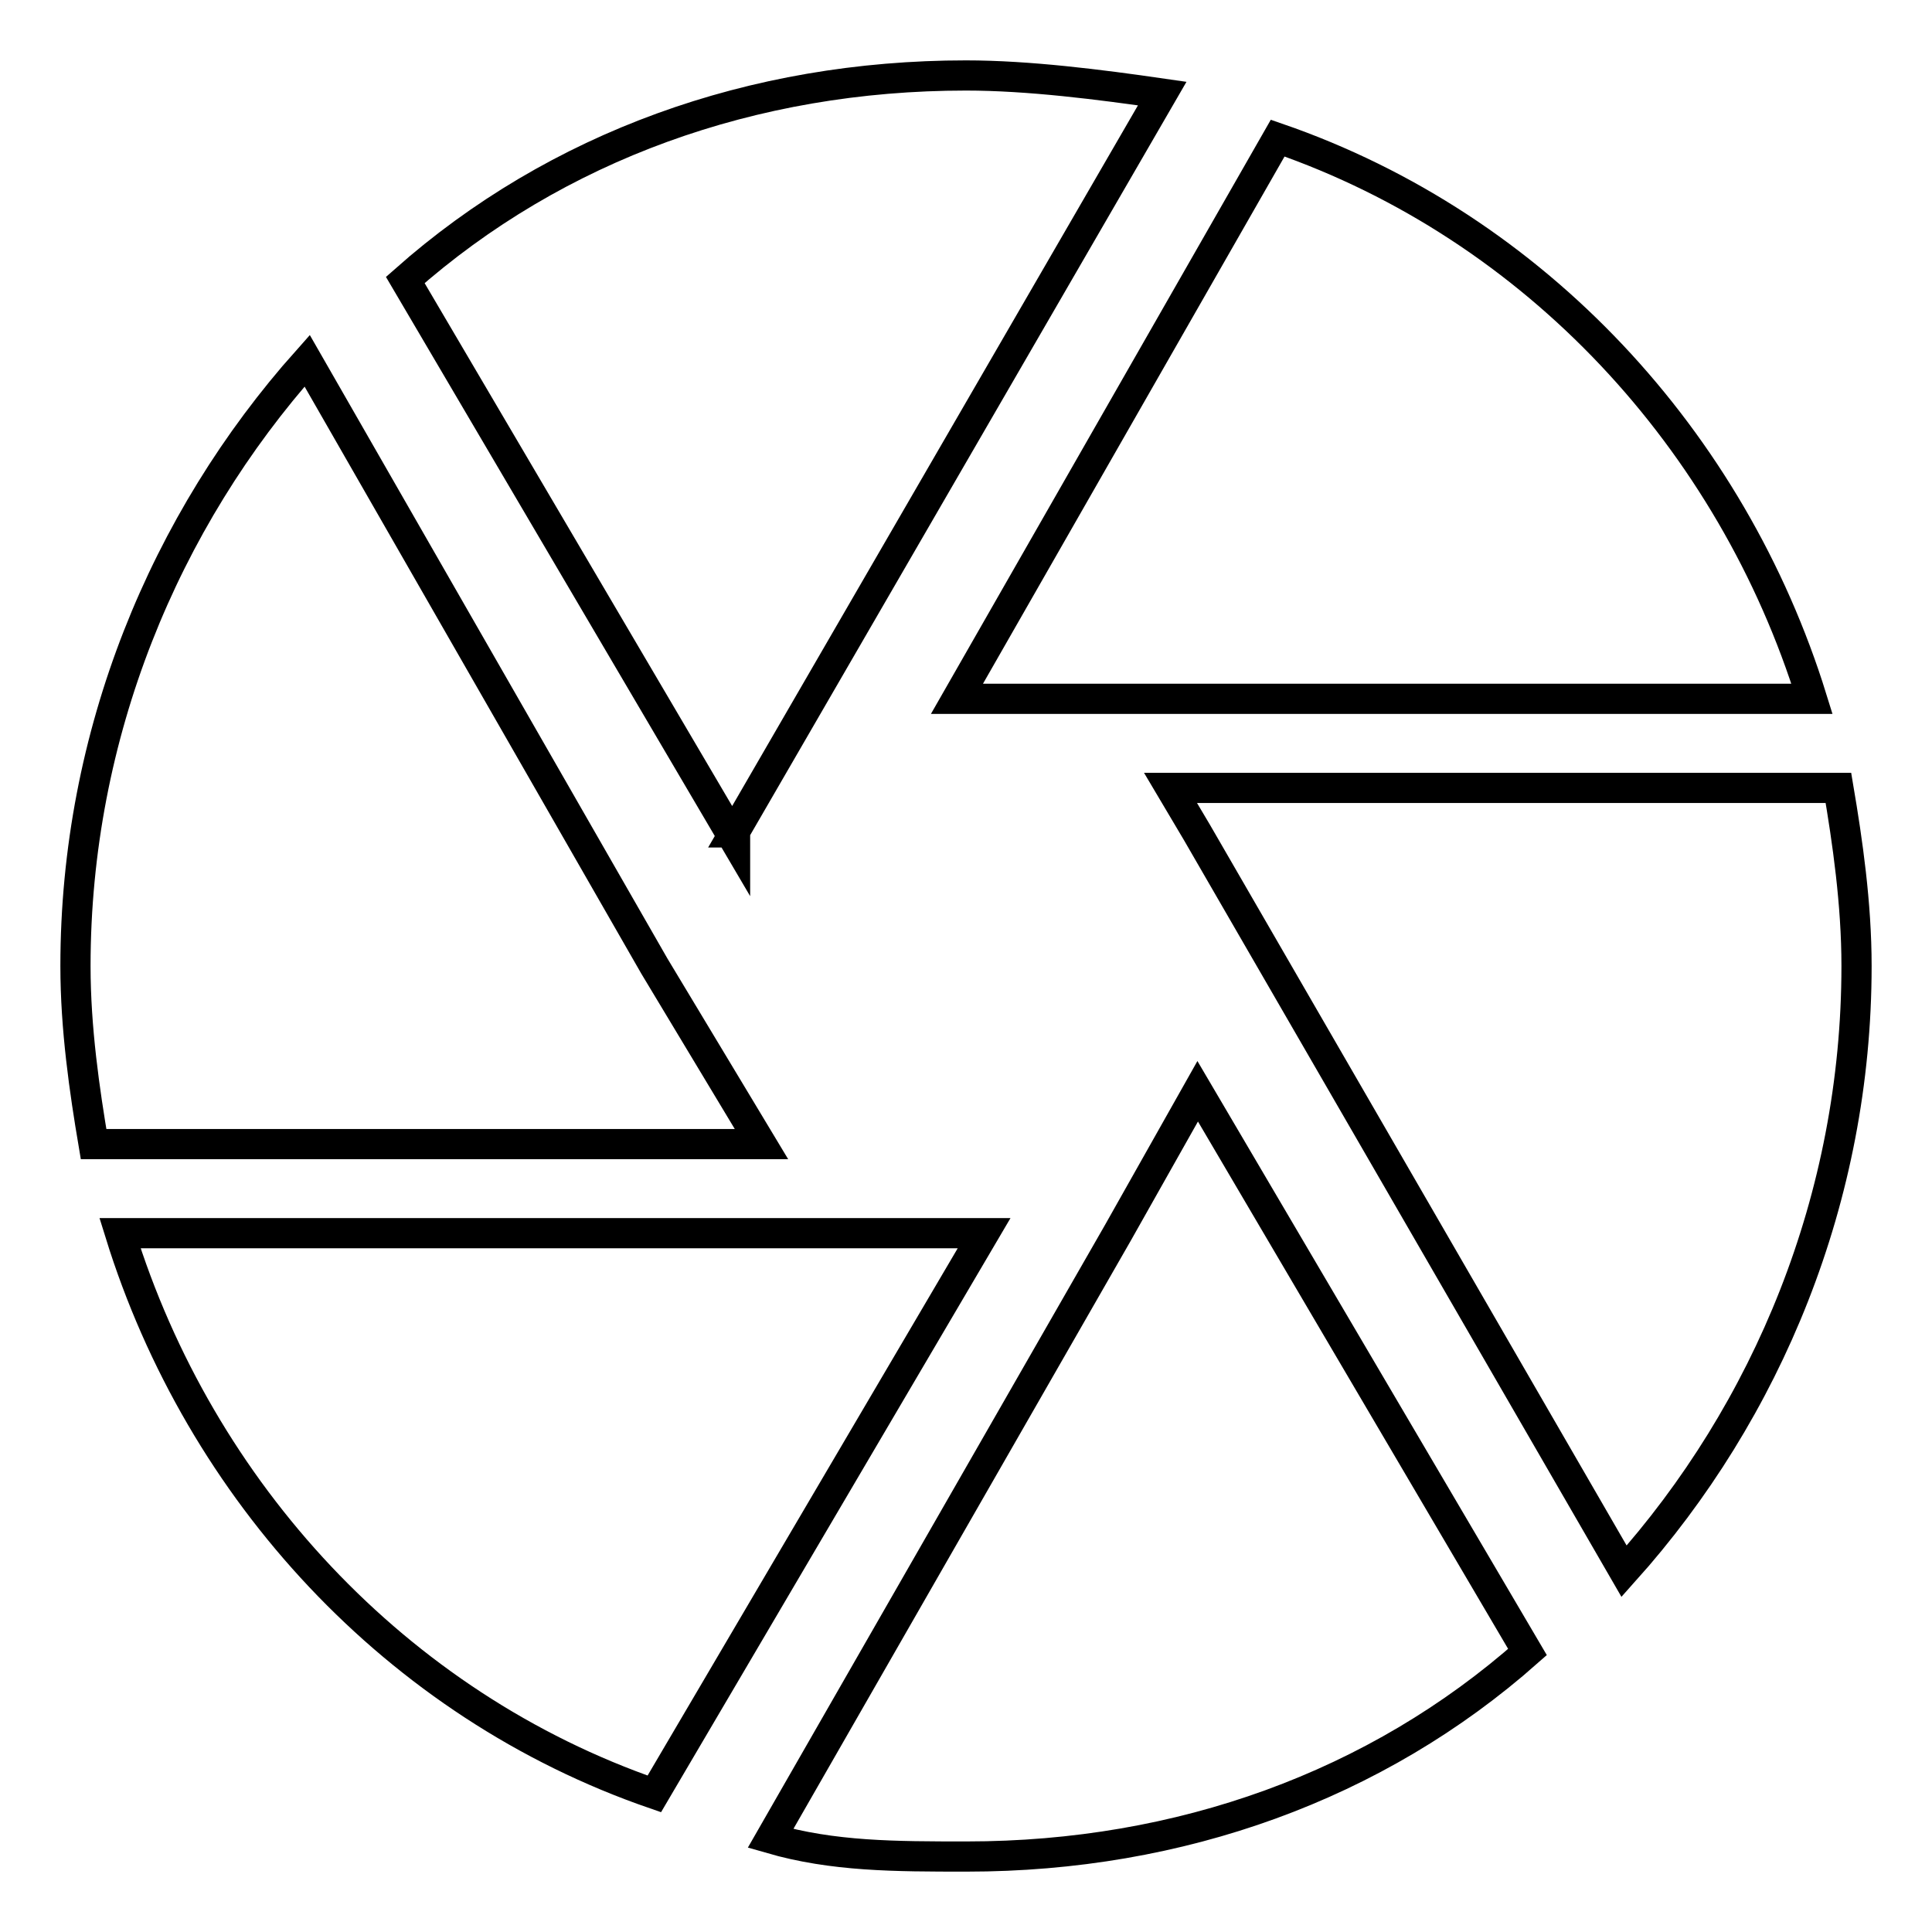 <?xml version="1.0" encoding="utf-8"?>
<!-- Svg Vector Icons : http://www.onlinewebfonts.com/icon -->
<!DOCTYPE svg PUBLIC "-//W3C//DTD SVG 1.1//EN" "http://www.w3.org/Graphics/SVG/1.1/DTD/svg11.dtd">
<svg version="1.1" xmlns="http://www.w3.org/2000/svg" xmlns:xlink="http://www.w3.org/1999/xlink" x="0px" y="0px" viewBox="0 0 256 256" enable-background="new 0 0 256 256" xml:space="preserve">
<g> <path stroke-width="4" fill-opacity="0" stroke="#000000"  d="M97.3,110.3L154,12.4c-8.3-1.2-17.7-2.4-26-2.4c-28.3,0-54.3,9.4-74.3,27.1l43.7,74.3V110.3z M240.1,92.6 c-10.6-34.2-36.6-62.5-70.8-74.3l-42.5,74.3H240.1L240.1,92.6z M243.6,104.4h-88.5l3.5,5.9l56.6,97.9C234.2,187,246,158.7,246,128 C246,119.7,244.8,111.5,243.6,104.4L243.6,104.4z M86.7,128l-46-80.2C21.8,69,10,97.3,10,128c0,8.3,1.2,16.5,2.4,23.6h88.5 L86.7,128z M15.9,163.4c10.6,34.2,36.6,62.5,70.8,74.3l43.7-74.3H15.9L15.9,163.4z M148.1,163.4l-46,80.2c8.3,2.4,16.5,2.4,26,2.4 c28.3,0,54.3-9.4,74.3-27.1l-43.7-74.3L148.1,163.4z"/></g>
</svg>